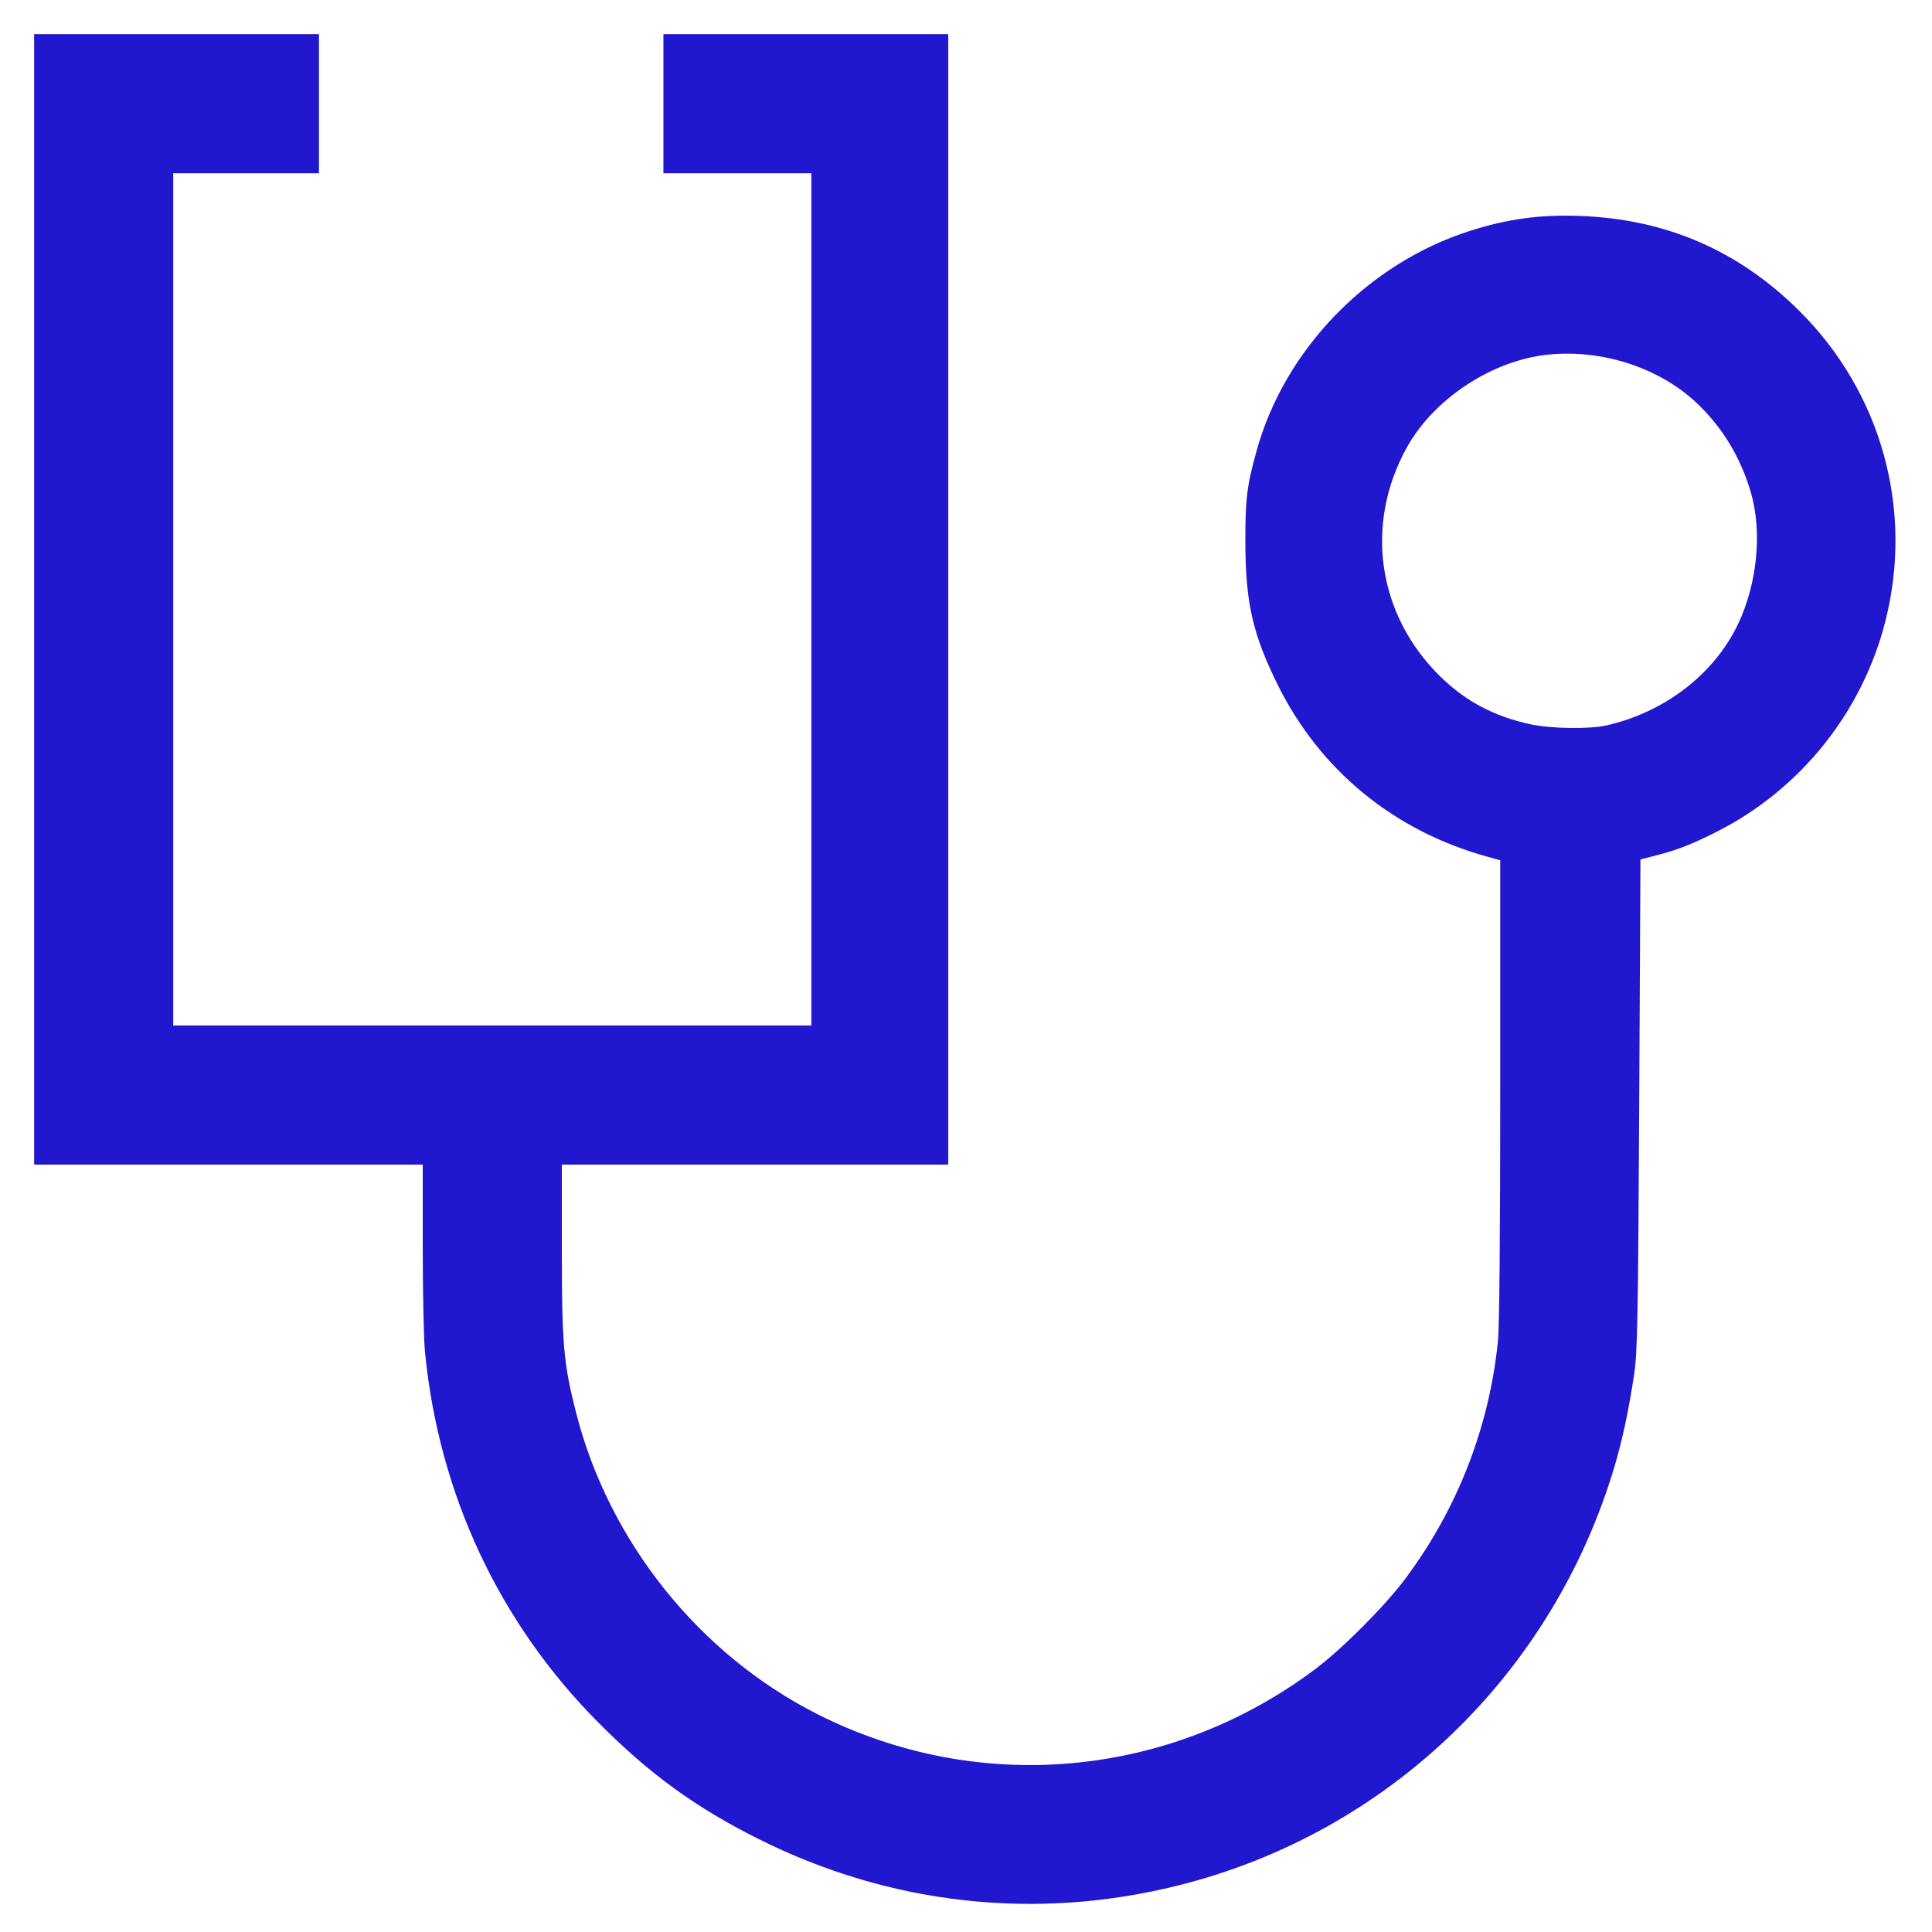 <?xml version="1.0" encoding="UTF-8"?>
<svg xmlns="http://www.w3.org/2000/svg" width="42" height="42" viewBox="0 0 42 42" fill="none">
  <path fill-rule="evenodd" clip-rule="evenodd" d="M0.742 13.03V25.318H4.966H9.19V27.113C9.19 28.1 9.212 29.132 9.24 29.405C9.546 32.49 10.85 35.273 13.005 37.444C14.118 38.564 15.115 39.289 16.486 39.976C19.348 41.409 22.513 41.761 25.606 40.99C30.162 39.854 33.756 36.401 35.101 31.87C35.27 31.3 35.411 30.636 35.525 29.878C35.597 29.392 35.61 28.695 35.635 24.005L35.662 18.683L35.998 18.597C36.461 18.479 36.801 18.346 37.336 18.073C39.149 17.151 40.487 15.475 40.987 13.502C41.603 11.074 40.9 8.535 39.122 6.765C37.797 5.445 36.219 4.762 34.342 4.694C33.478 4.663 32.778 4.758 31.962 5.017C29.739 5.723 27.922 7.597 27.314 9.812C27.104 10.573 27.07 10.856 27.073 11.806C27.077 13.099 27.234 13.789 27.772 14.878C28.693 16.744 30.301 18.063 32.338 18.625L32.614 18.701V23.684C32.614 26.852 32.596 28.849 32.563 29.165C32.371 31.042 31.677 32.816 30.541 34.332C30.096 34.926 29.169 35.854 28.582 36.293C25.415 38.66 21.274 39.033 17.773 37.266C15.207 35.97 13.244 33.523 12.527 30.724C12.251 29.646 12.214 29.232 12.214 27.165V25.318H16.414H20.614V13.03V0.742H17.518H14.422V2.254V3.766H16.03H17.638V13.03V22.294H10.702H3.766V13.03V3.766H5.35H6.934V2.254V0.742H3.838H0.742V13.03ZM33.663 7.708C32.442 7.83 31.168 8.667 30.579 9.735C29.656 11.407 29.947 13.372 31.314 14.71C31.863 15.247 32.488 15.578 33.275 15.746C33.718 15.841 34.55 15.854 34.918 15.771C36.182 15.486 37.256 14.663 37.778 13.578C38.2 12.7 38.313 11.568 38.064 10.712C37.847 9.967 37.472 9.335 36.932 8.806C36.12 8.011 34.862 7.589 33.663 7.708Z" fill="#2017CE"></path>
</svg>
